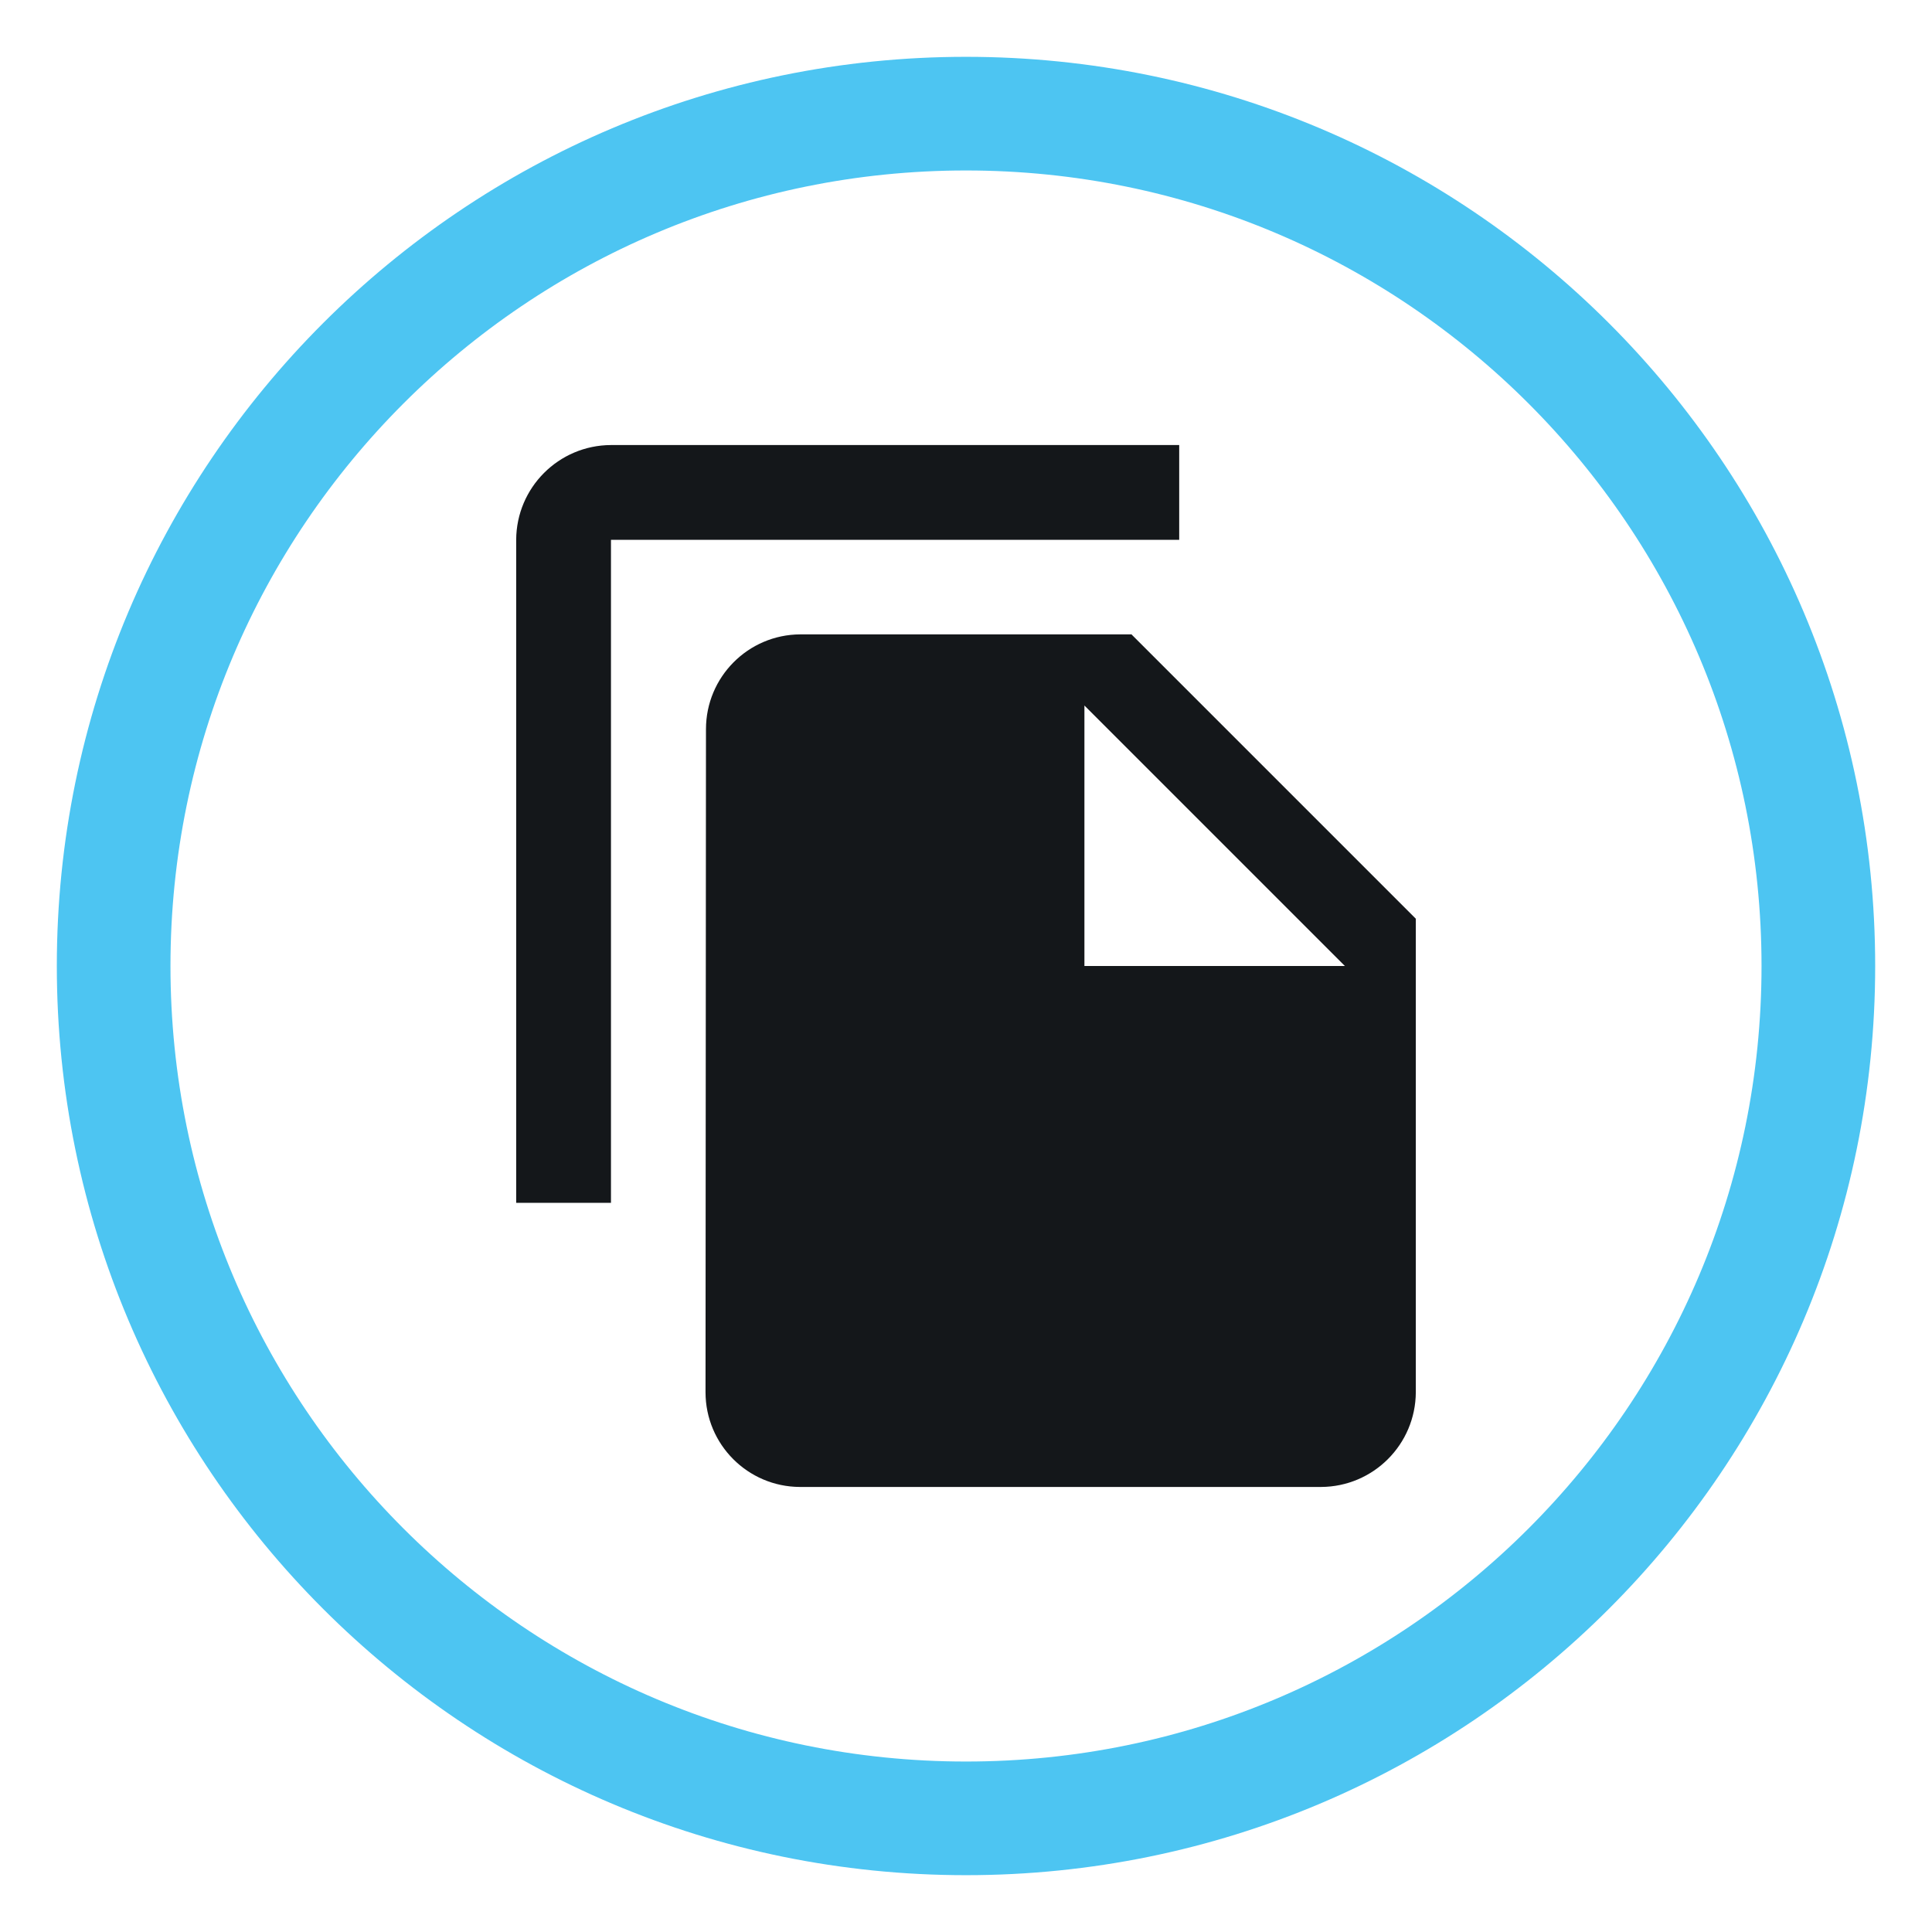<?xml version="1.0" encoding="utf-8"?>
<!-- Generator: Adobe Illustrator 27.1.1, SVG Export Plug-In . SVG Version: 6.00 Build 0)  -->
<svg version="1.1" id="Layer_1" xmlns="http://www.w3.org/2000/svg" xmlns:xlink="http://www.w3.org/1999/xlink" x="0px" y="0px"
	 viewBox="0 0 85 85" style="enable-background:new 0 0 85 85;" xml:space="preserve">
<style type="text/css">
	.st0{fill:none;stroke:#4DC5F2;stroke-width:5;}
	.st1{fill:#14171A;}
</style>
<g id="Group_2250" transform="translate(1.5 1.5)">
	<g id="Group_2251" transform="translate(1 1)">
		<path id="Path_7253" class="st0" d="M40,2.5c20.71,0,37.5,16.79,37.5,37.5S60.71,77.5,40,77.5S2.5,60.71,2.5,40S19.29,2.5,40,2.5z
			"/>
		<path id="Path_7252" class="st1" d="M49.38,17.08h-25c-2.3,0.01-4.16,1.87-4.17,4.17v29.17h4.17V21.25h25V17.08z M47.29,25.42
			l12.5,12.5v20.83c-0.01,2.3-1.87,4.16-4.17,4.17H32.69c-2.29-0.01-4.15-1.87-4.15-4.17l0.02-29.17c0-2.29,1.85-4.16,4.15-4.17
			H47.29z M45.21,40h11.46L45.21,28.54V40z"/>
	</g>
</g>
</svg>
